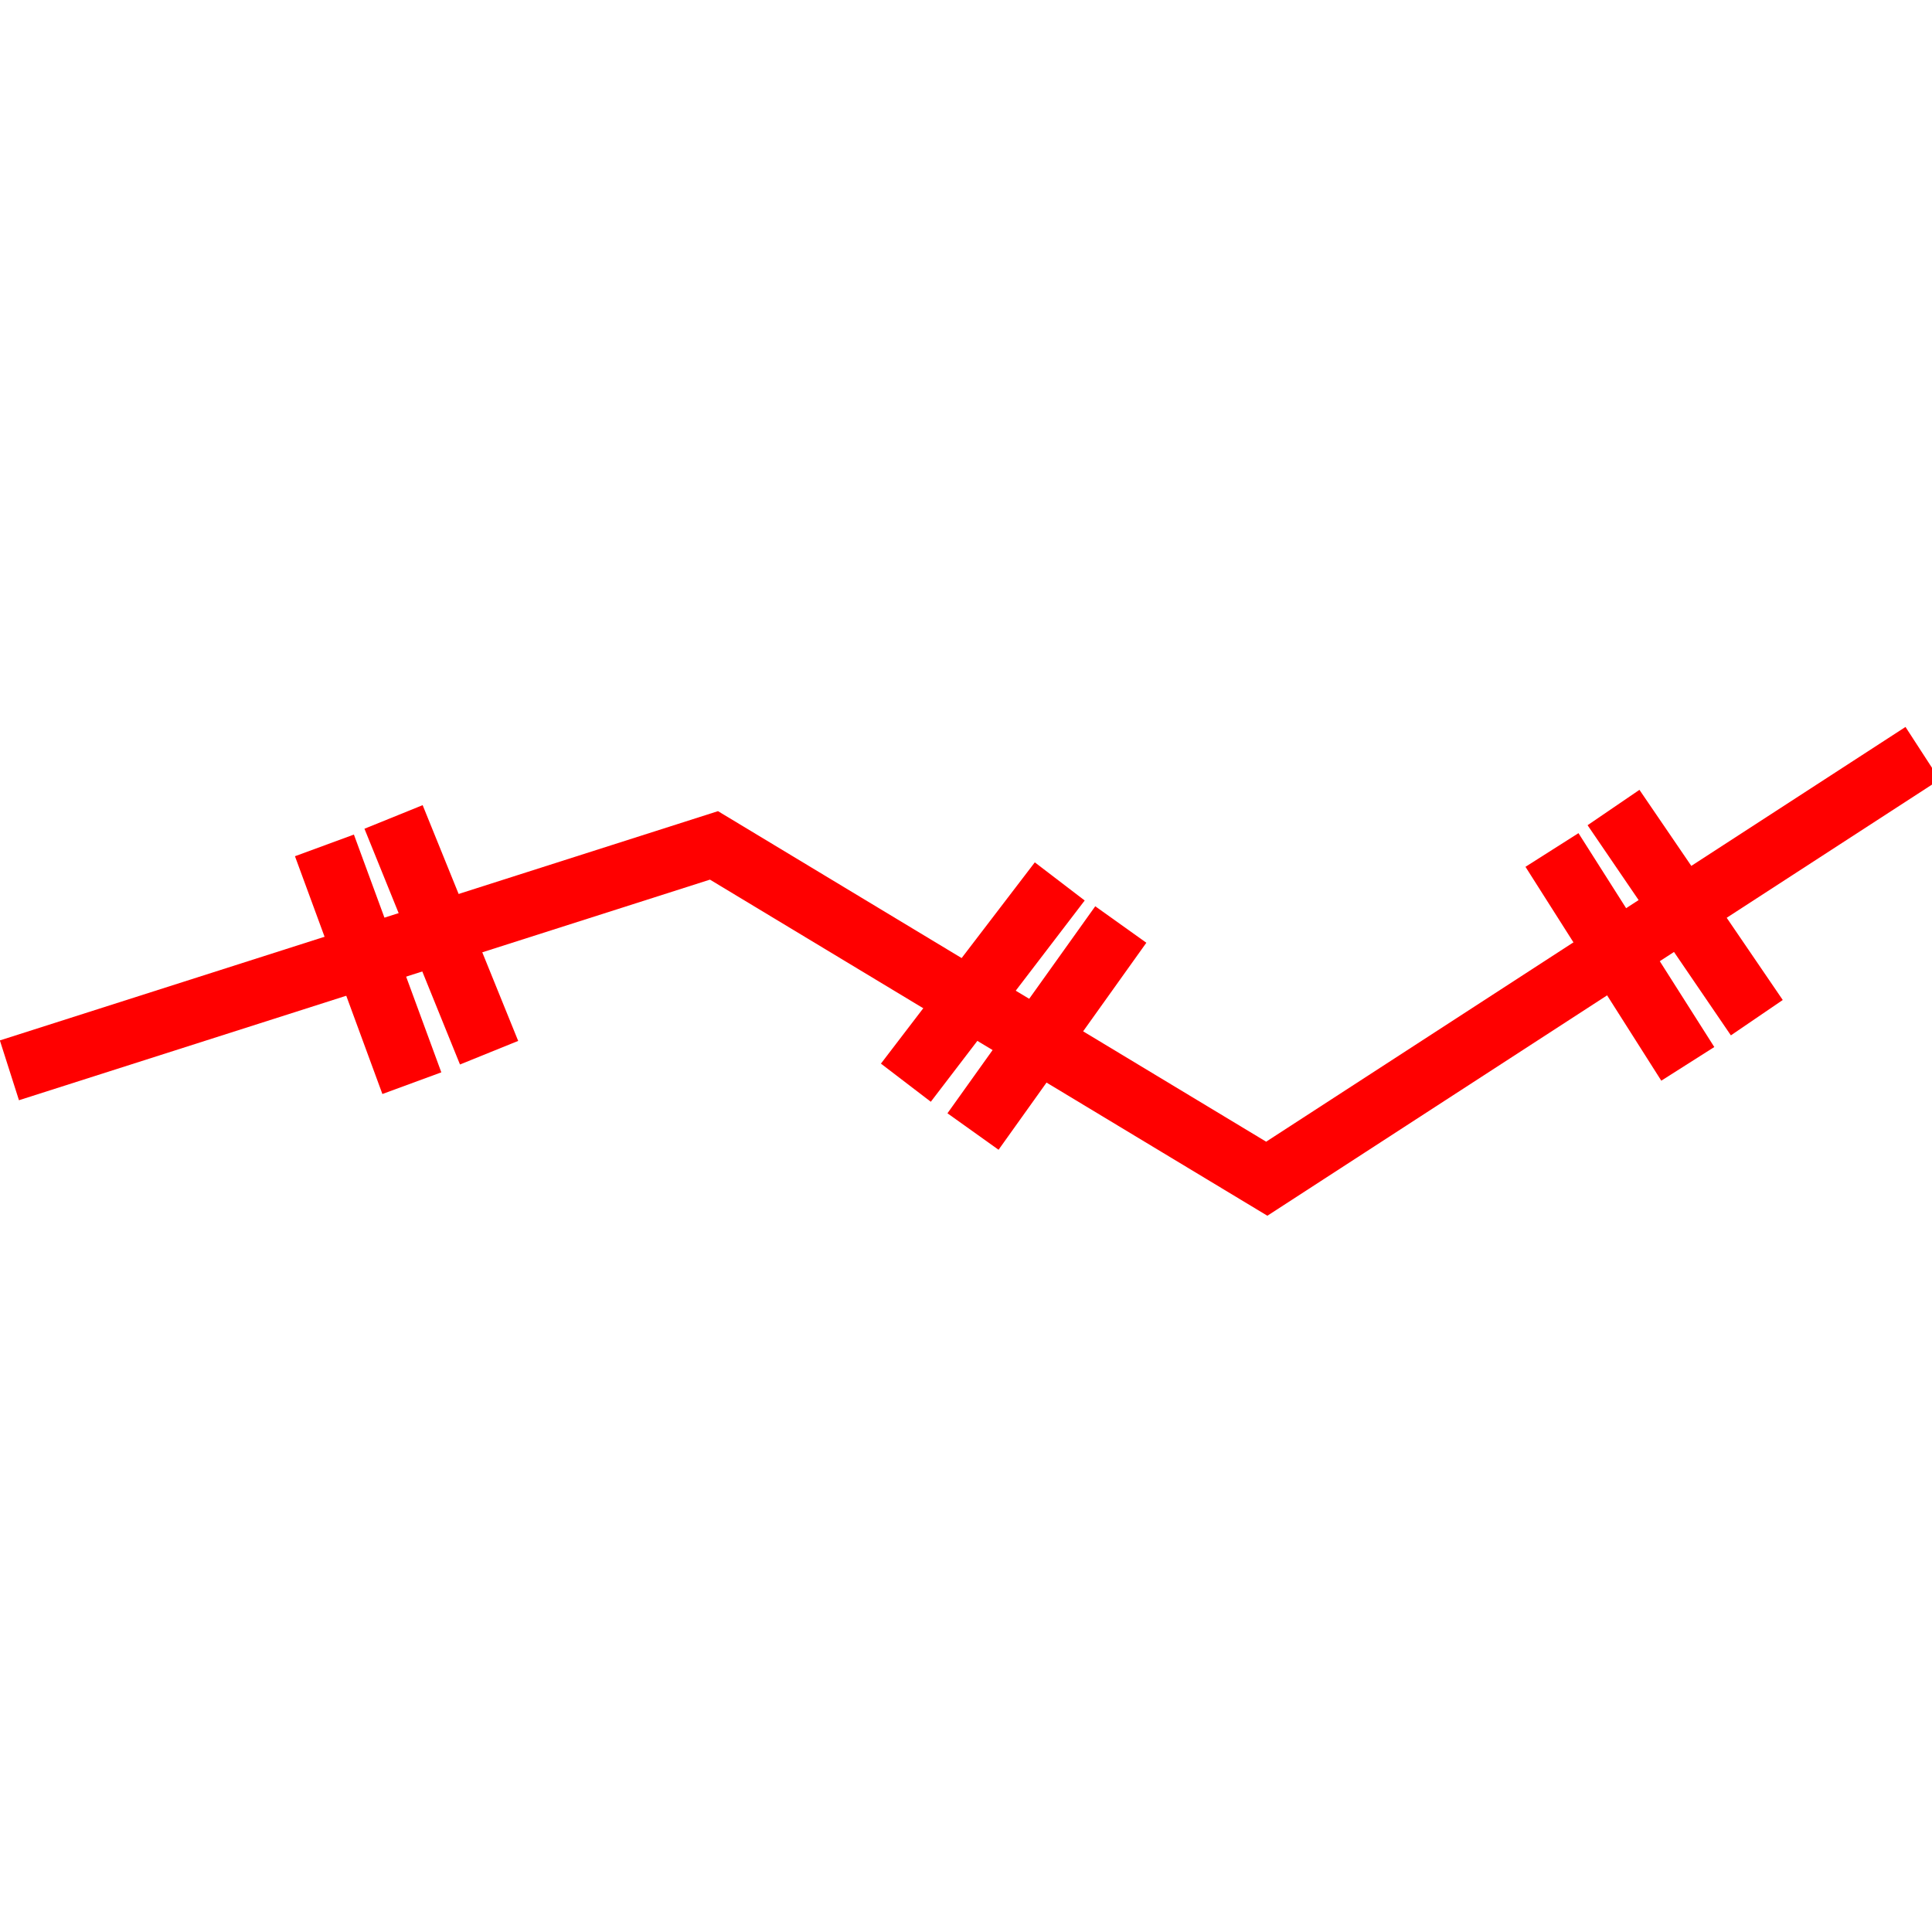 <svg id="图层_1" data-name="图层 1" xmlns="http://www.w3.org/2000/svg" viewBox="0 0 400 400"><defs><style>.cls-1{fill:none;stroke:red;stroke-miterlimit:10;stroke-width:13px;}</style></defs><polyline class="cls-1" points="1.95 221.6 147.82 175.03 262.27 244.04 398.05 155.96"/><line class="cls-1" x1="67.17" y1="175.03" x2="85.27" y2="224.26"/><line class="cls-1" x1="81.48" y1="169.14" x2="101.26" y2="217.95"/><line class="cls-1" x1="321.32" y1="175.98" x2="349.44" y2="220.26"/><line class="cls-1" x1="334.06" y1="167.19" x2="363.73" y2="210.7"/><line class="cls-1" x1="219.41" y1="182.49" x2="187.55" y2="224.16"/><line class="cls-1" x1="232.05" y1="191.41" x2="201.45" y2="234.27"/></svg>